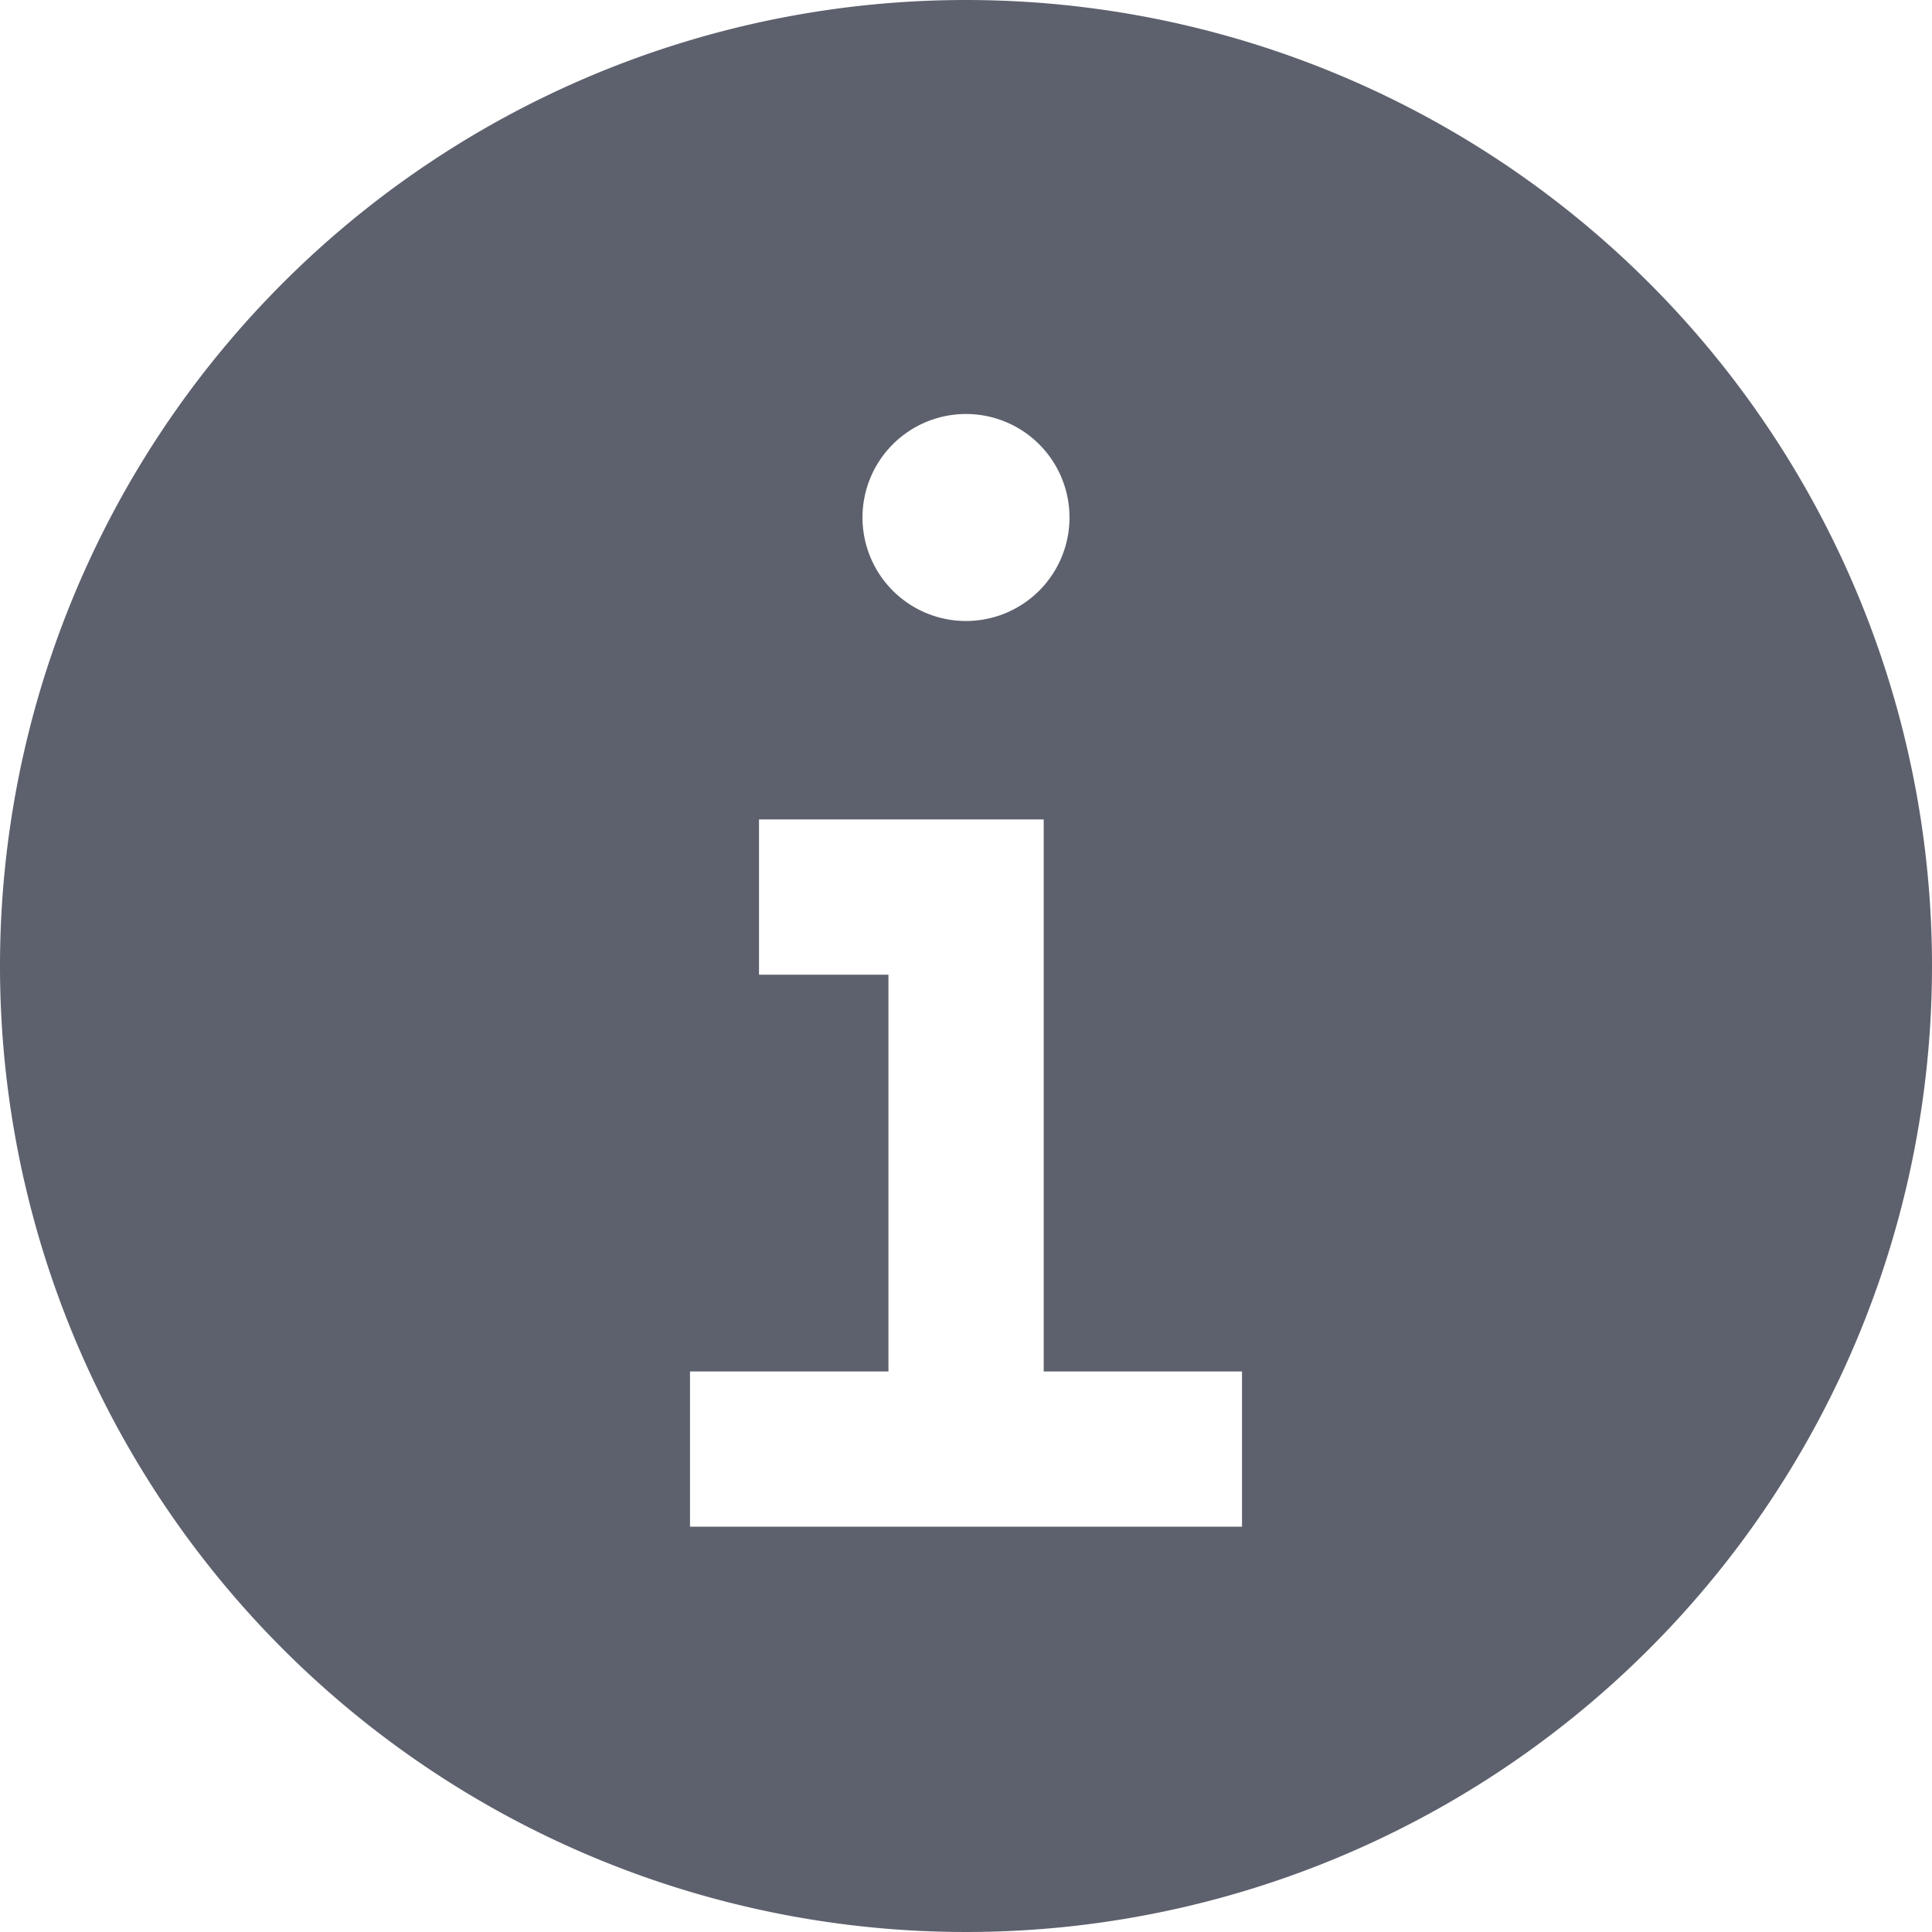 <svg xmlns="http://www.w3.org/2000/svg" width="14" height="14"><g data-name="information--filled (5)"><path d="M7 3a.75.75 0 11-.75.75A.75.75 0 017 3zm2 6.938H7.563v-4H5.5v1.125h.938v2.875H5v1.125h4z" fill="none"/><path data-name="Контур 4526" d="M7 0a7 7 0 107 7 7 7 0 00-7-7zm0 3a.75.75 0 11-.75.75A.75.75 0 017 3zm2 8.063H5V9.938h1.438V7.063H5.5V5.938h2.063v4H9z" fill="#5d616d"/></g></svg>